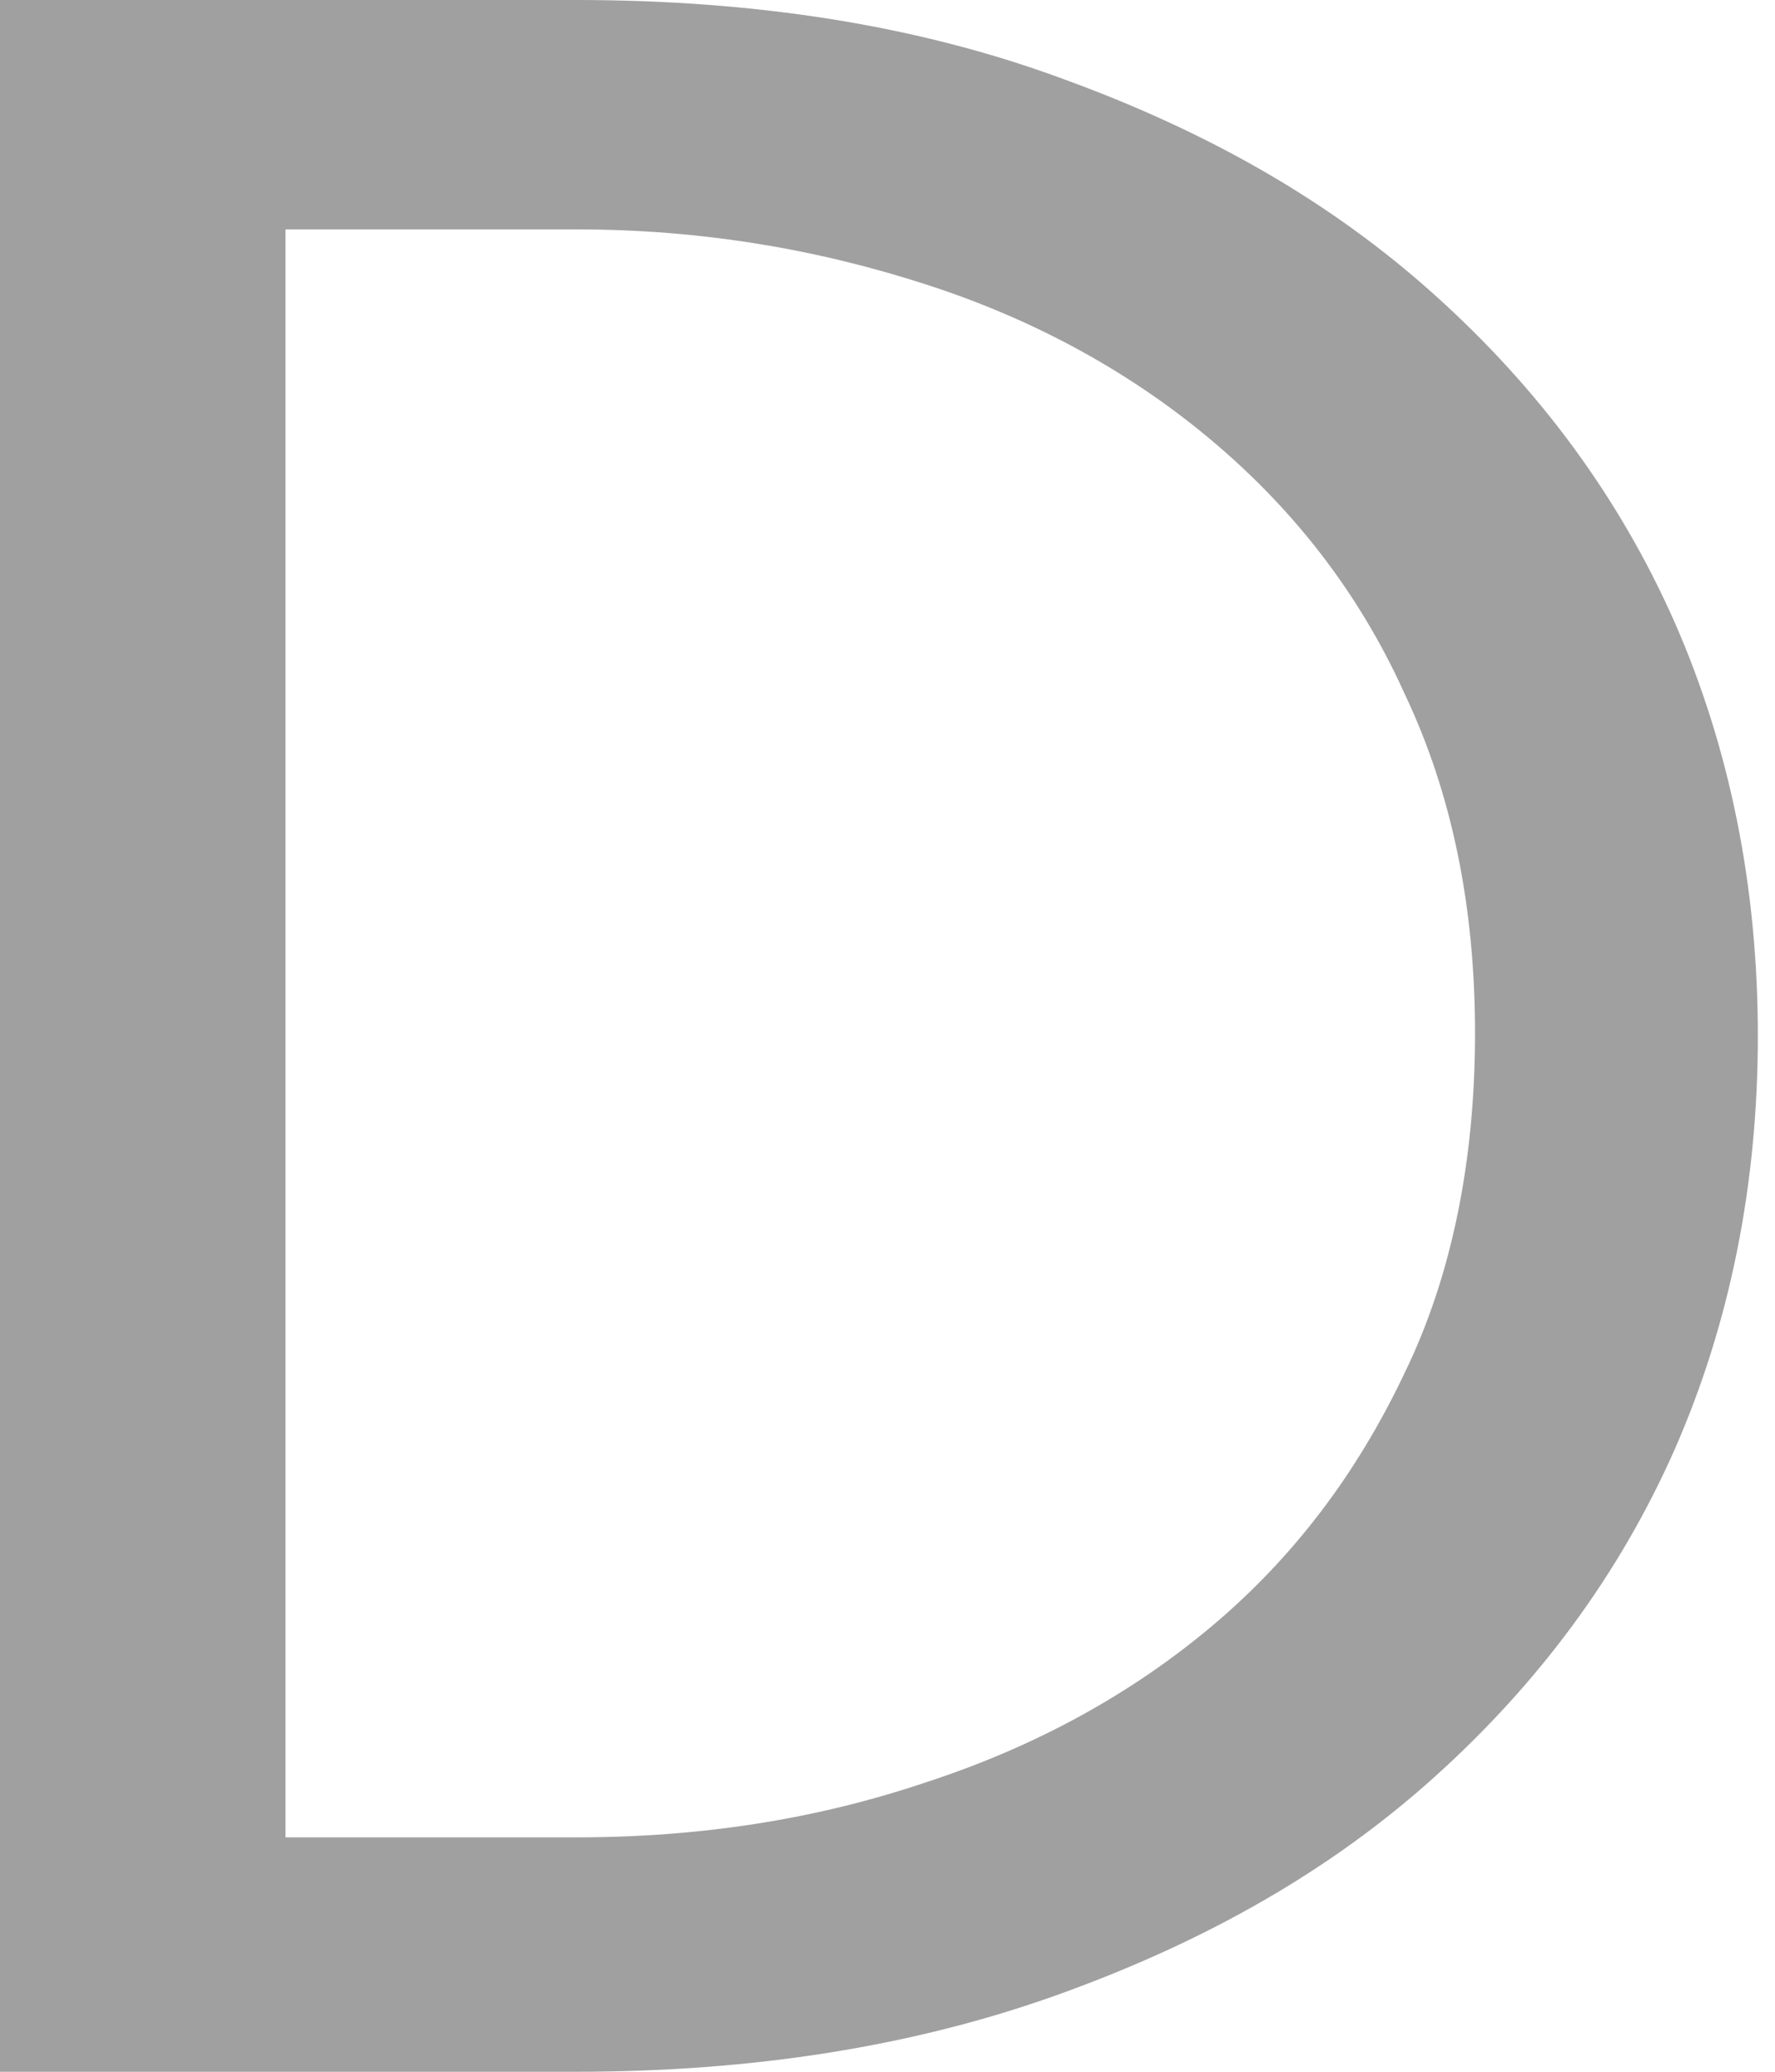<?xml version="1.0" encoding="UTF-8"?> <svg xmlns="http://www.w3.org/2000/svg" width="6" height="7" viewBox="0 0 6 7" fill="none"> <path d="M0 0H1.947C2.553 0 3.099 0.085 3.586 0.264C4.081 0.443 4.499 0.681 4.849 0.996C5.2 1.311 5.473 1.678 5.661 2.103C5.848 2.529 5.942 2.998 5.942 3.5C5.942 4.002 5.848 4.471 5.661 4.897C5.473 5.322 5.2 5.688 4.849 6.004C4.499 6.319 4.081 6.557 3.586 6.736C3.091 6.915 2.544 7 1.947 7H0V0ZM1.947 6.208C2.365 6.208 2.758 6.148 3.133 6.021C3.501 5.901 3.825 5.723 4.098 5.493C4.371 5.263 4.585 4.982 4.747 4.641C4.909 4.309 4.986 3.917 4.986 3.491C4.986 3.066 4.909 2.682 4.747 2.342C4.593 2.001 4.371 1.72 4.098 1.49C3.825 1.26 3.501 1.081 3.133 0.962C2.766 0.843 2.374 0.775 1.947 0.775H0.965V6.208H1.947Z" fill="#A0A0A0"></path> </svg> 